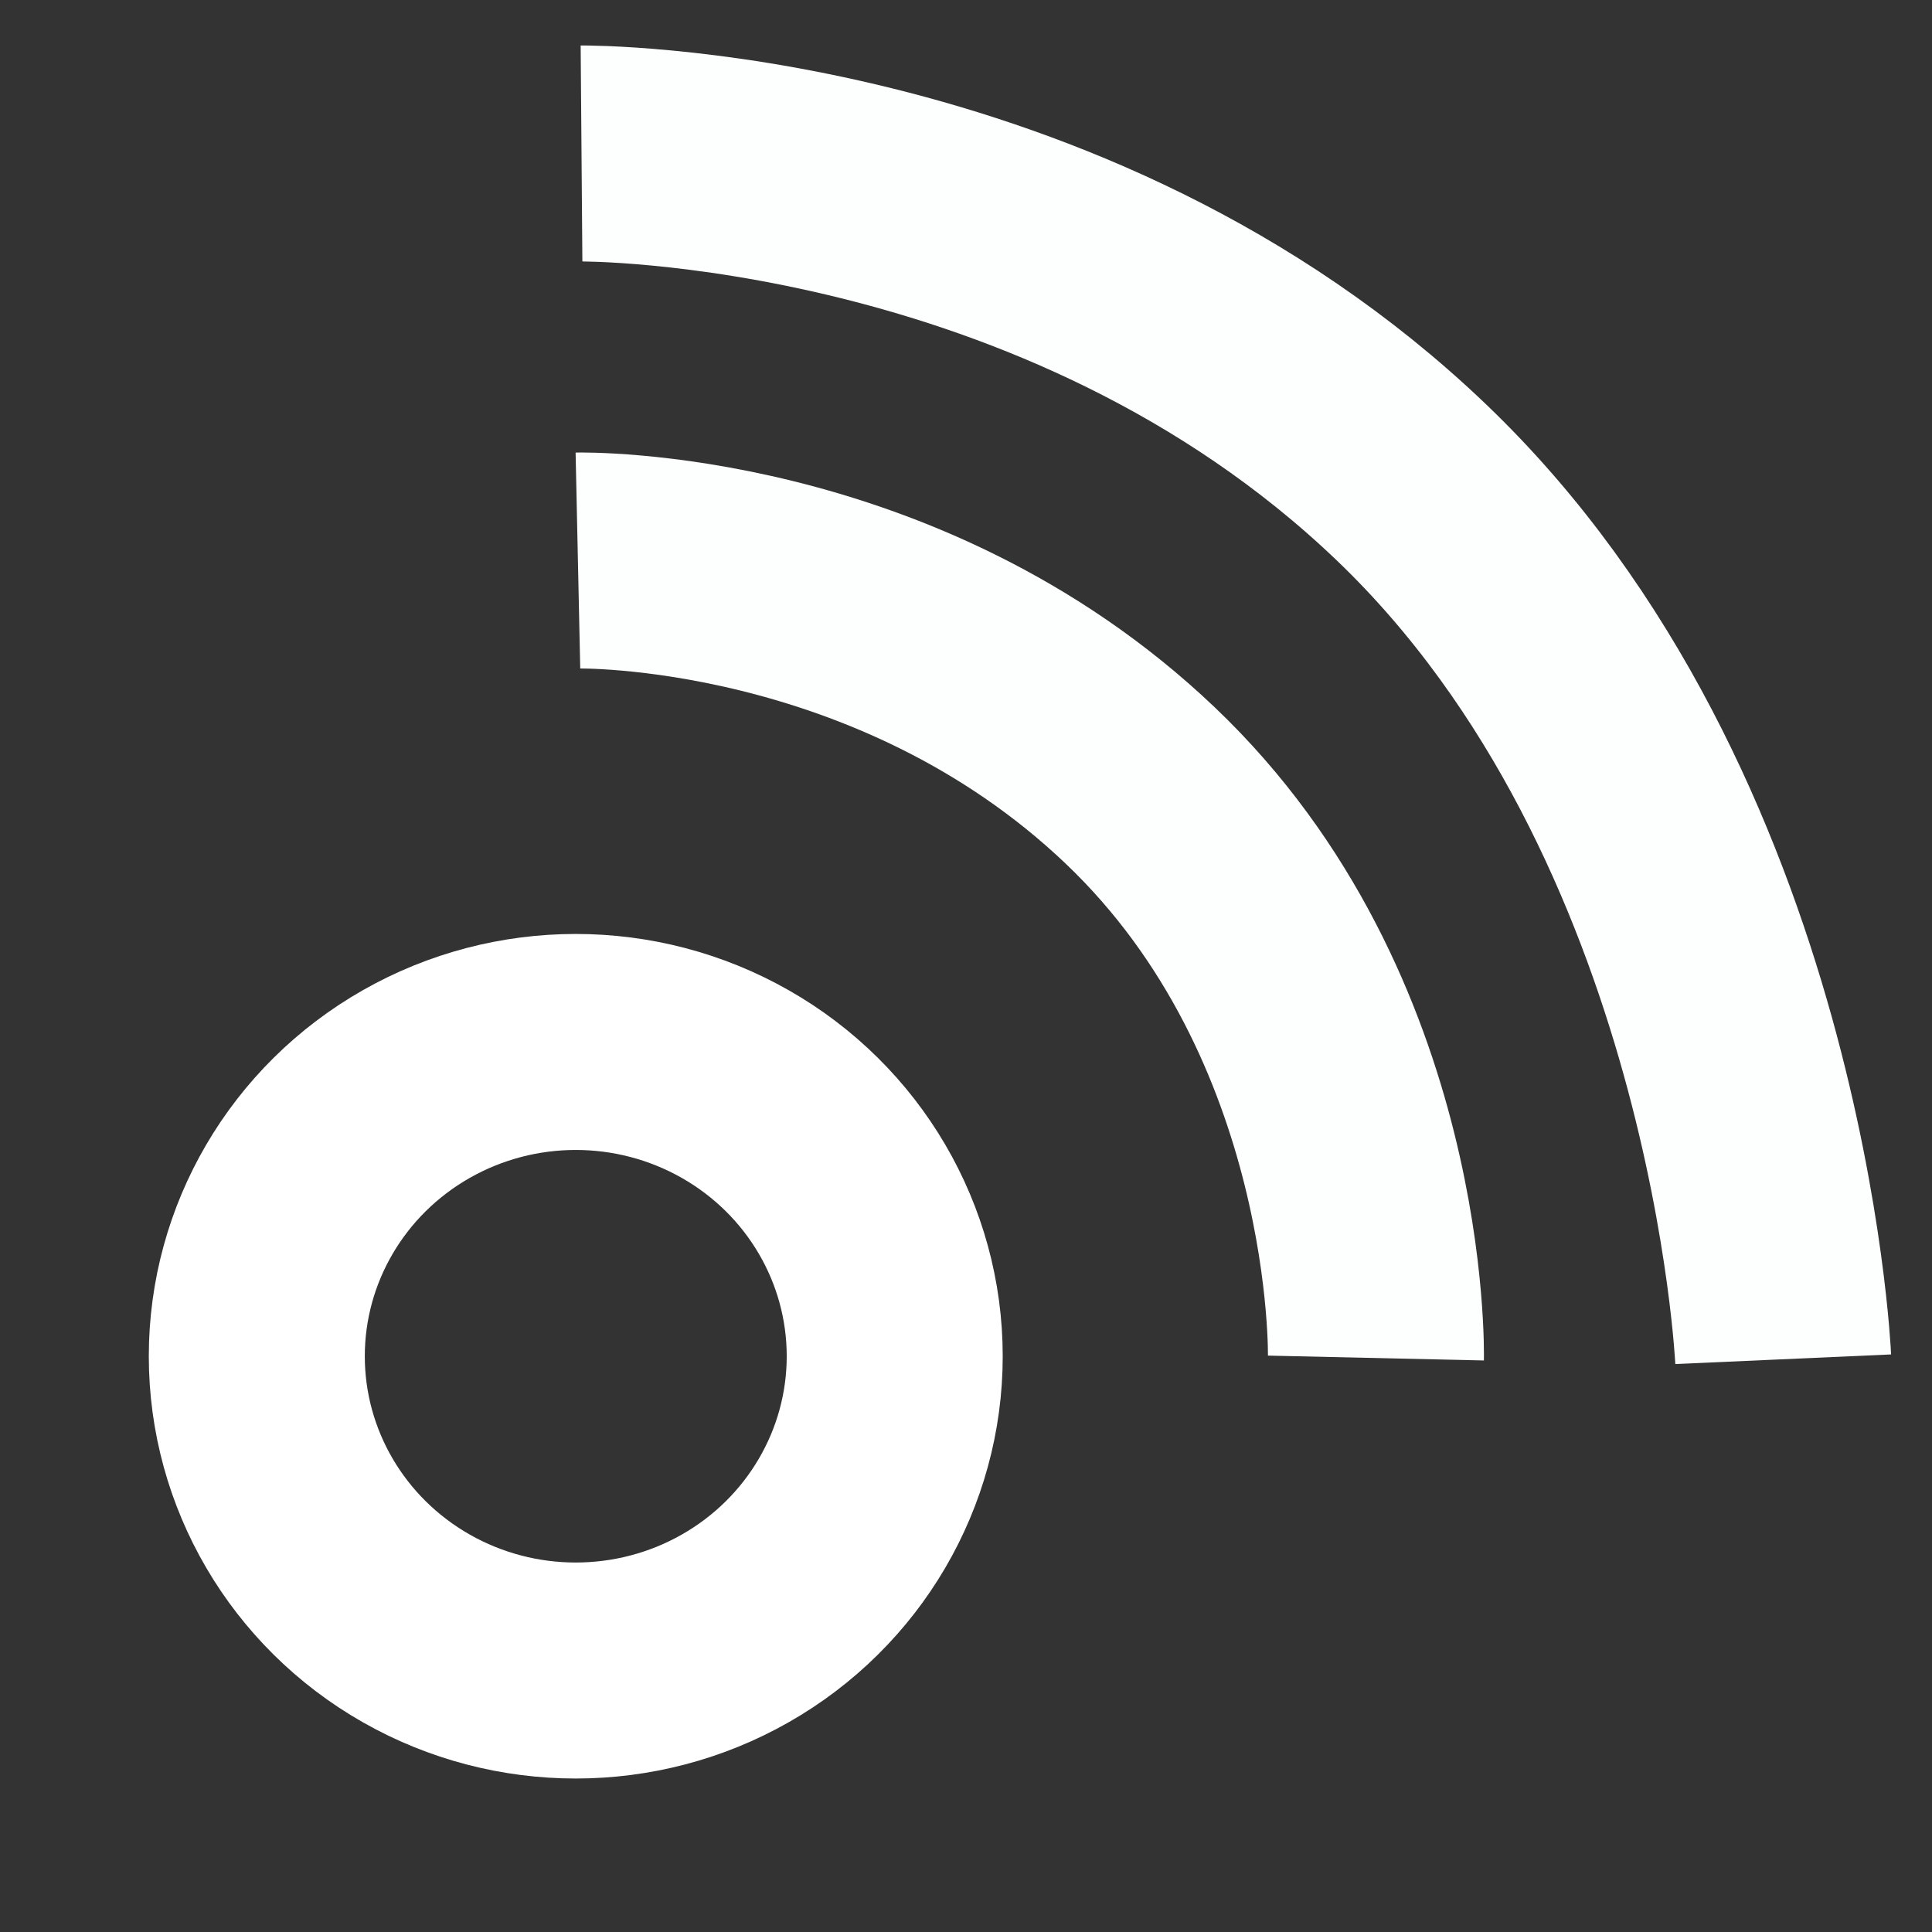 <?xml version="1.0" encoding="UTF-8"?>
<svg xmlns="http://www.w3.org/2000/svg" id="Layer_1" data-name="Layer 1" viewBox="0 0 161 161">
  <rect x="0" y="0" width="161" height="161" fill="#333333" stroke="none"/>
  <defs>
    <style>
      .cls-1, .cls-2, .cls-3 {
        fill: none;
      }

      .cls-2 {
        stroke: #fff;
      }

      .cls-2, .cls-3 {
        stroke-width: 18px;
      }

      .cls-3 {
        stroke: #fdfefe;
      }
    </style>
  </defs>
  <g id="Group_1346" data-name="Group 1346">
    <g id="Ellipse_90" data-name="Ellipse 90">
      <ellipse class="cls-1" cx="47.98" cy="113.02" rx="35.58" ry="35.19"></ellipse>
      <ellipse class="cls-2" cx="47.98" cy="113.02" rx="26.58" ry="26.19"></ellipse>
    </g>
    <path id="Path_1099" data-name="Path 1099" class="cls-3" d="M48.16,46.71s26.56-.57,46.85,18.74c20.29,19.31,19.65,47.72,19.65,47.72"></path>
    <path id="Path_1100" data-name="Path 1100" class="cls-3" d="M48.46,12.79s40.18-.32,69.15,27.4c28.97,27.71,30.99,73.08,30.99,73.08"></path>
  </g>
</svg>
